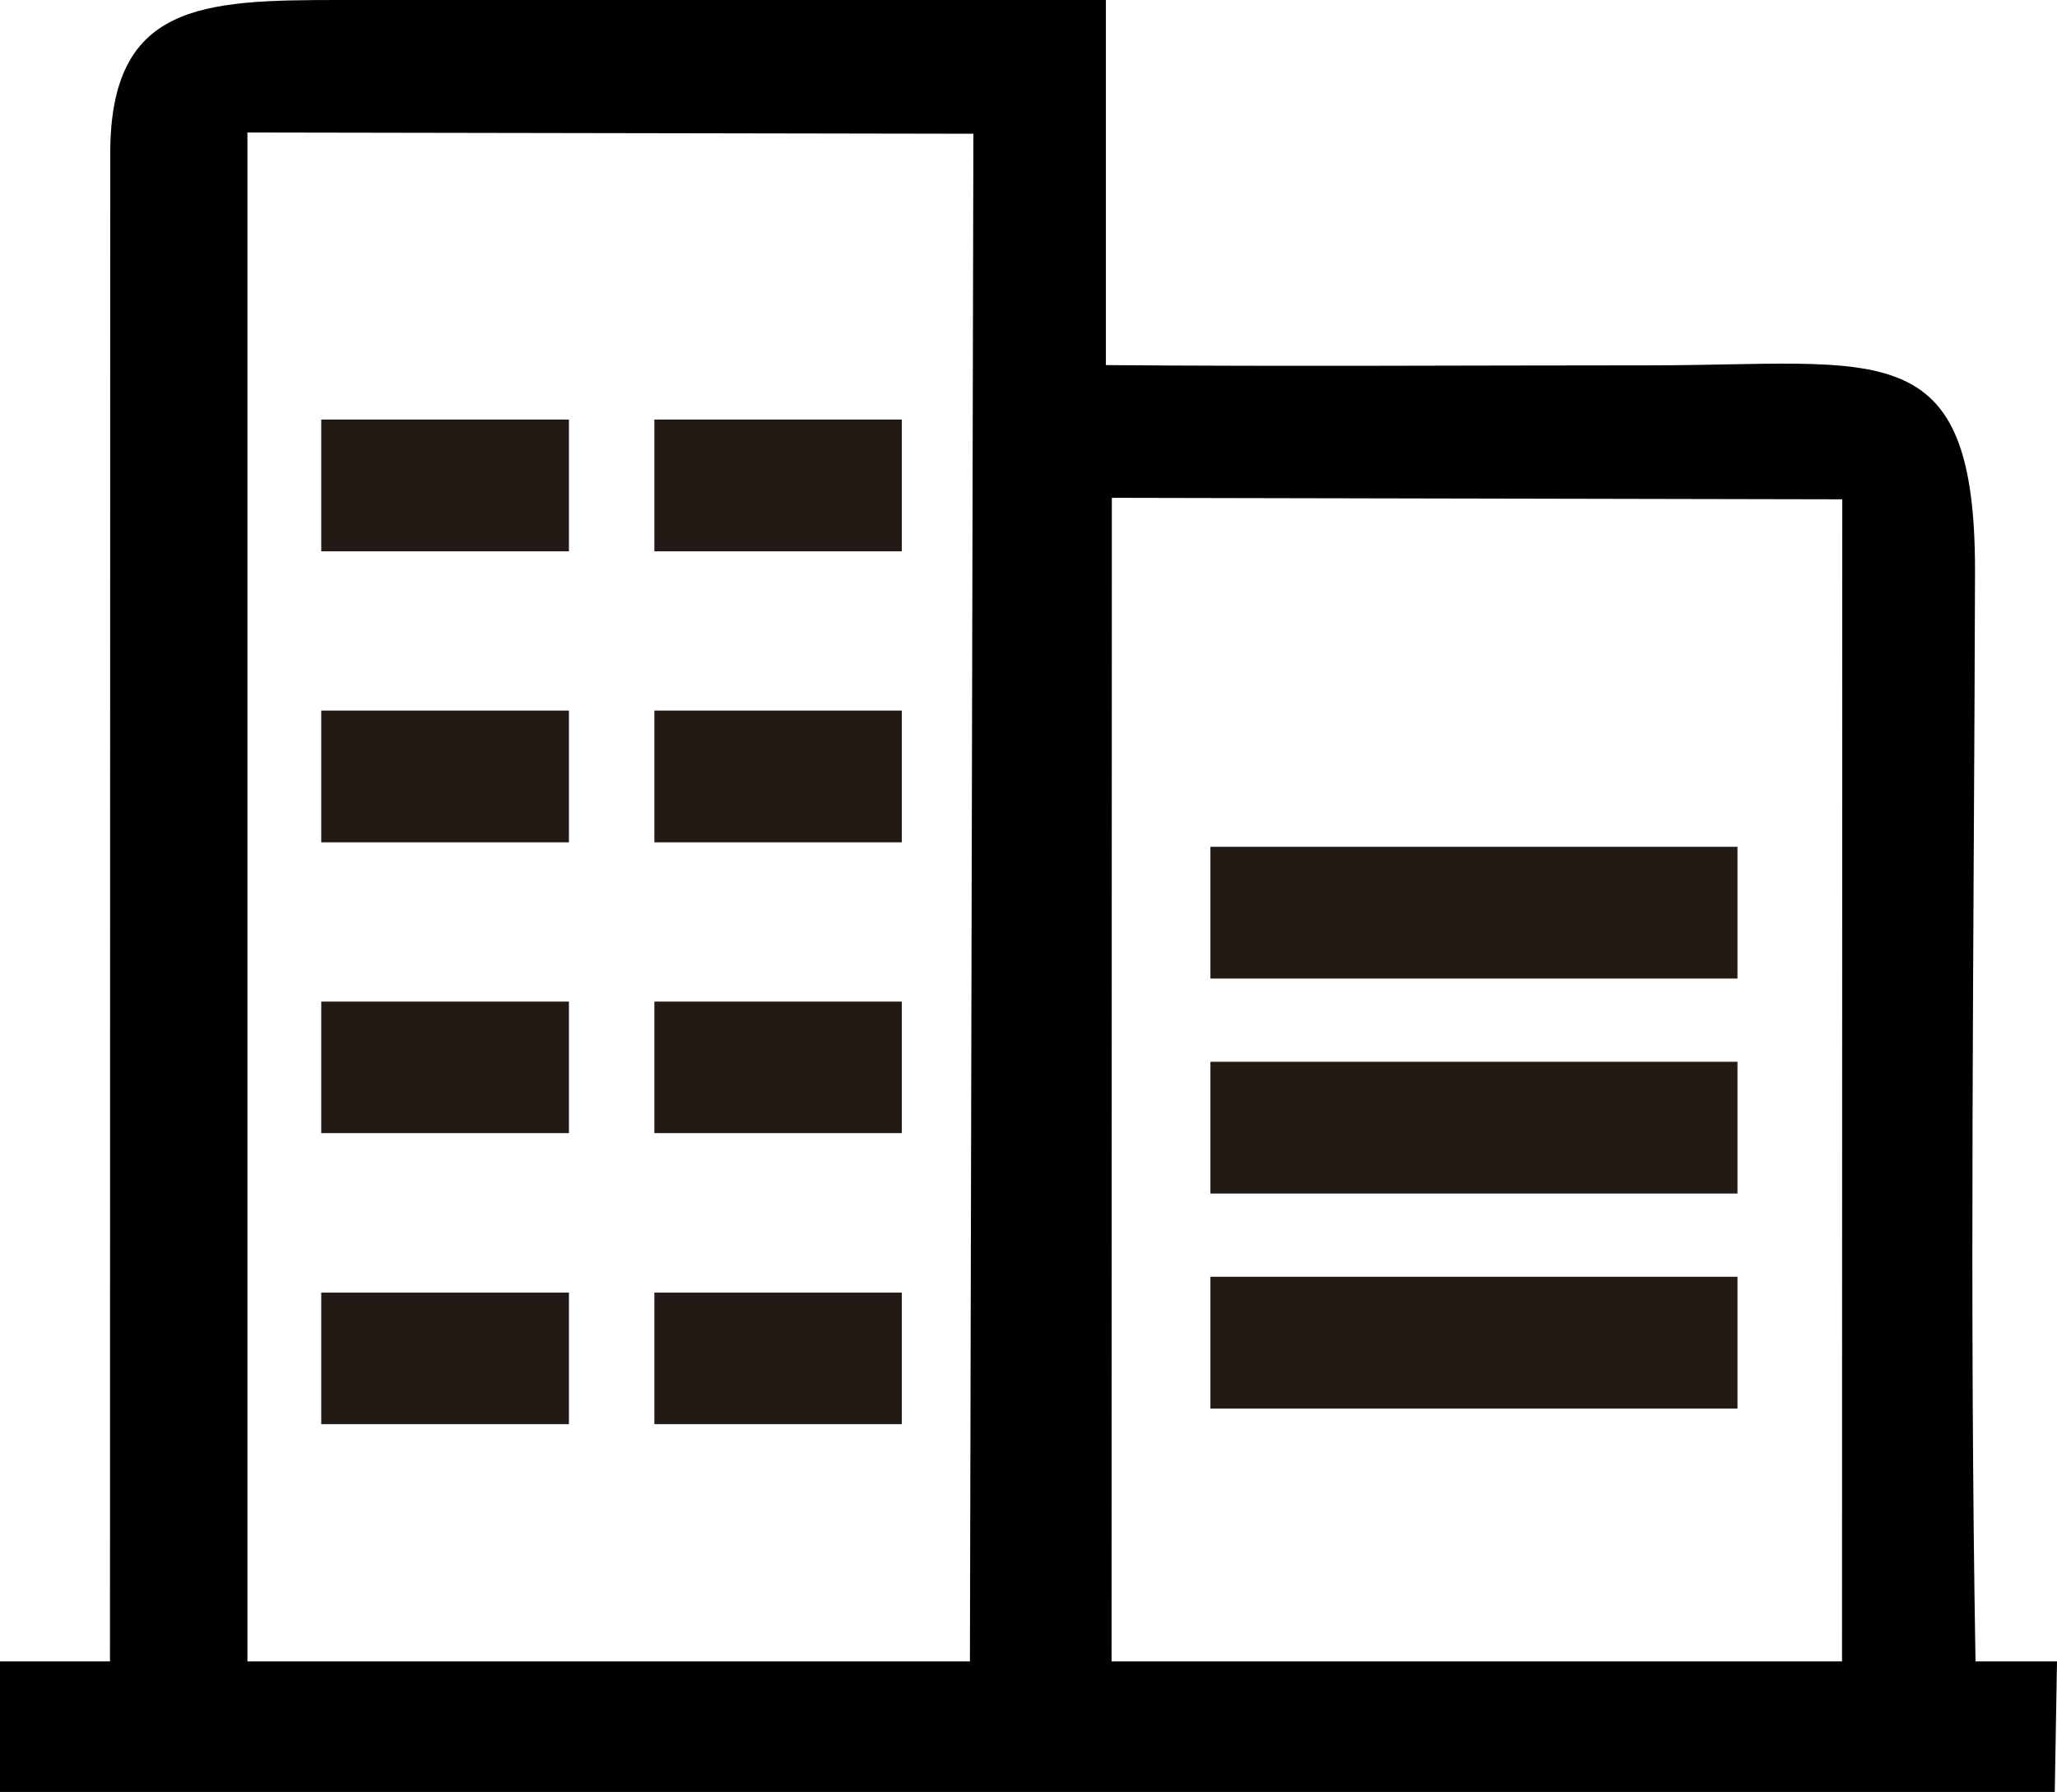 <?xml version="1.0" encoding="UTF-8"?>
<svg id="_图层_1" data-name="图层 1" xmlns="http://www.w3.org/2000/svg" viewBox="0 0 1088.2 948">
  <defs>
    <style>
      .cls-1 {
        fill: #231915;
      }

      .cls-2 {
        fill: #010101;
        fill-rule: evenodd;
      }
    </style>
  </defs>
  <path class="cls-2" d="M58.31,81.37l-.13,797.58H0v69.05H1087.02l1.18-69.05h-43.11c-3.28-190.26-.79-385.1-.26-575.74,.39-128.28-50.18-109.93-172.44-109.93-95.78,0-191.7,.66-287.35-.13V0H178.99C106.4,0,58.31,1.97,58.31,81.37h0ZM588.06,878.95h386.41l.13-614.79-386.41-.79-.13,615.58Zm-457.16,0h382.21l1.83-808.19-384.05-.66V878.95Z"/>
  <rect class="cls-1" x="169.95" y="221.96" width="131.03" height="69.71"/>
  <rect class="cls-1" x="169.95" y="529.88" width="131.03" height="69.58"/>
  <rect class="cls-1" x="169.95" y="683.84" width="131.03" height="69.58"/>
  <rect class="cls-1" x="169.95" y="375.92" width="131.03" height="69.71"/>
  <rect class="cls-1" x="346.18" y="221.96" width="130.9" height="69.71"/>
  <rect class="cls-1" x="346.18" y="529.88" width="130.9" height="69.58"/>
  <rect class="cls-1" x="346.18" y="683.84" width="130.9" height="69.58"/>
  <rect class="cls-1" x="346.18" y="375.92" width="130.9" height="69.71"/>
  <rect class="cls-1" x="640.34" y="447.99" width="278.83" height="69.71"/>
  <rect class="cls-1" x="640.34" y="561.72" width="278.83" height="69.71"/>
  <rect class="cls-1" x="640.34" y="675.46" width="278.83" height="69.71"/>
</svg>